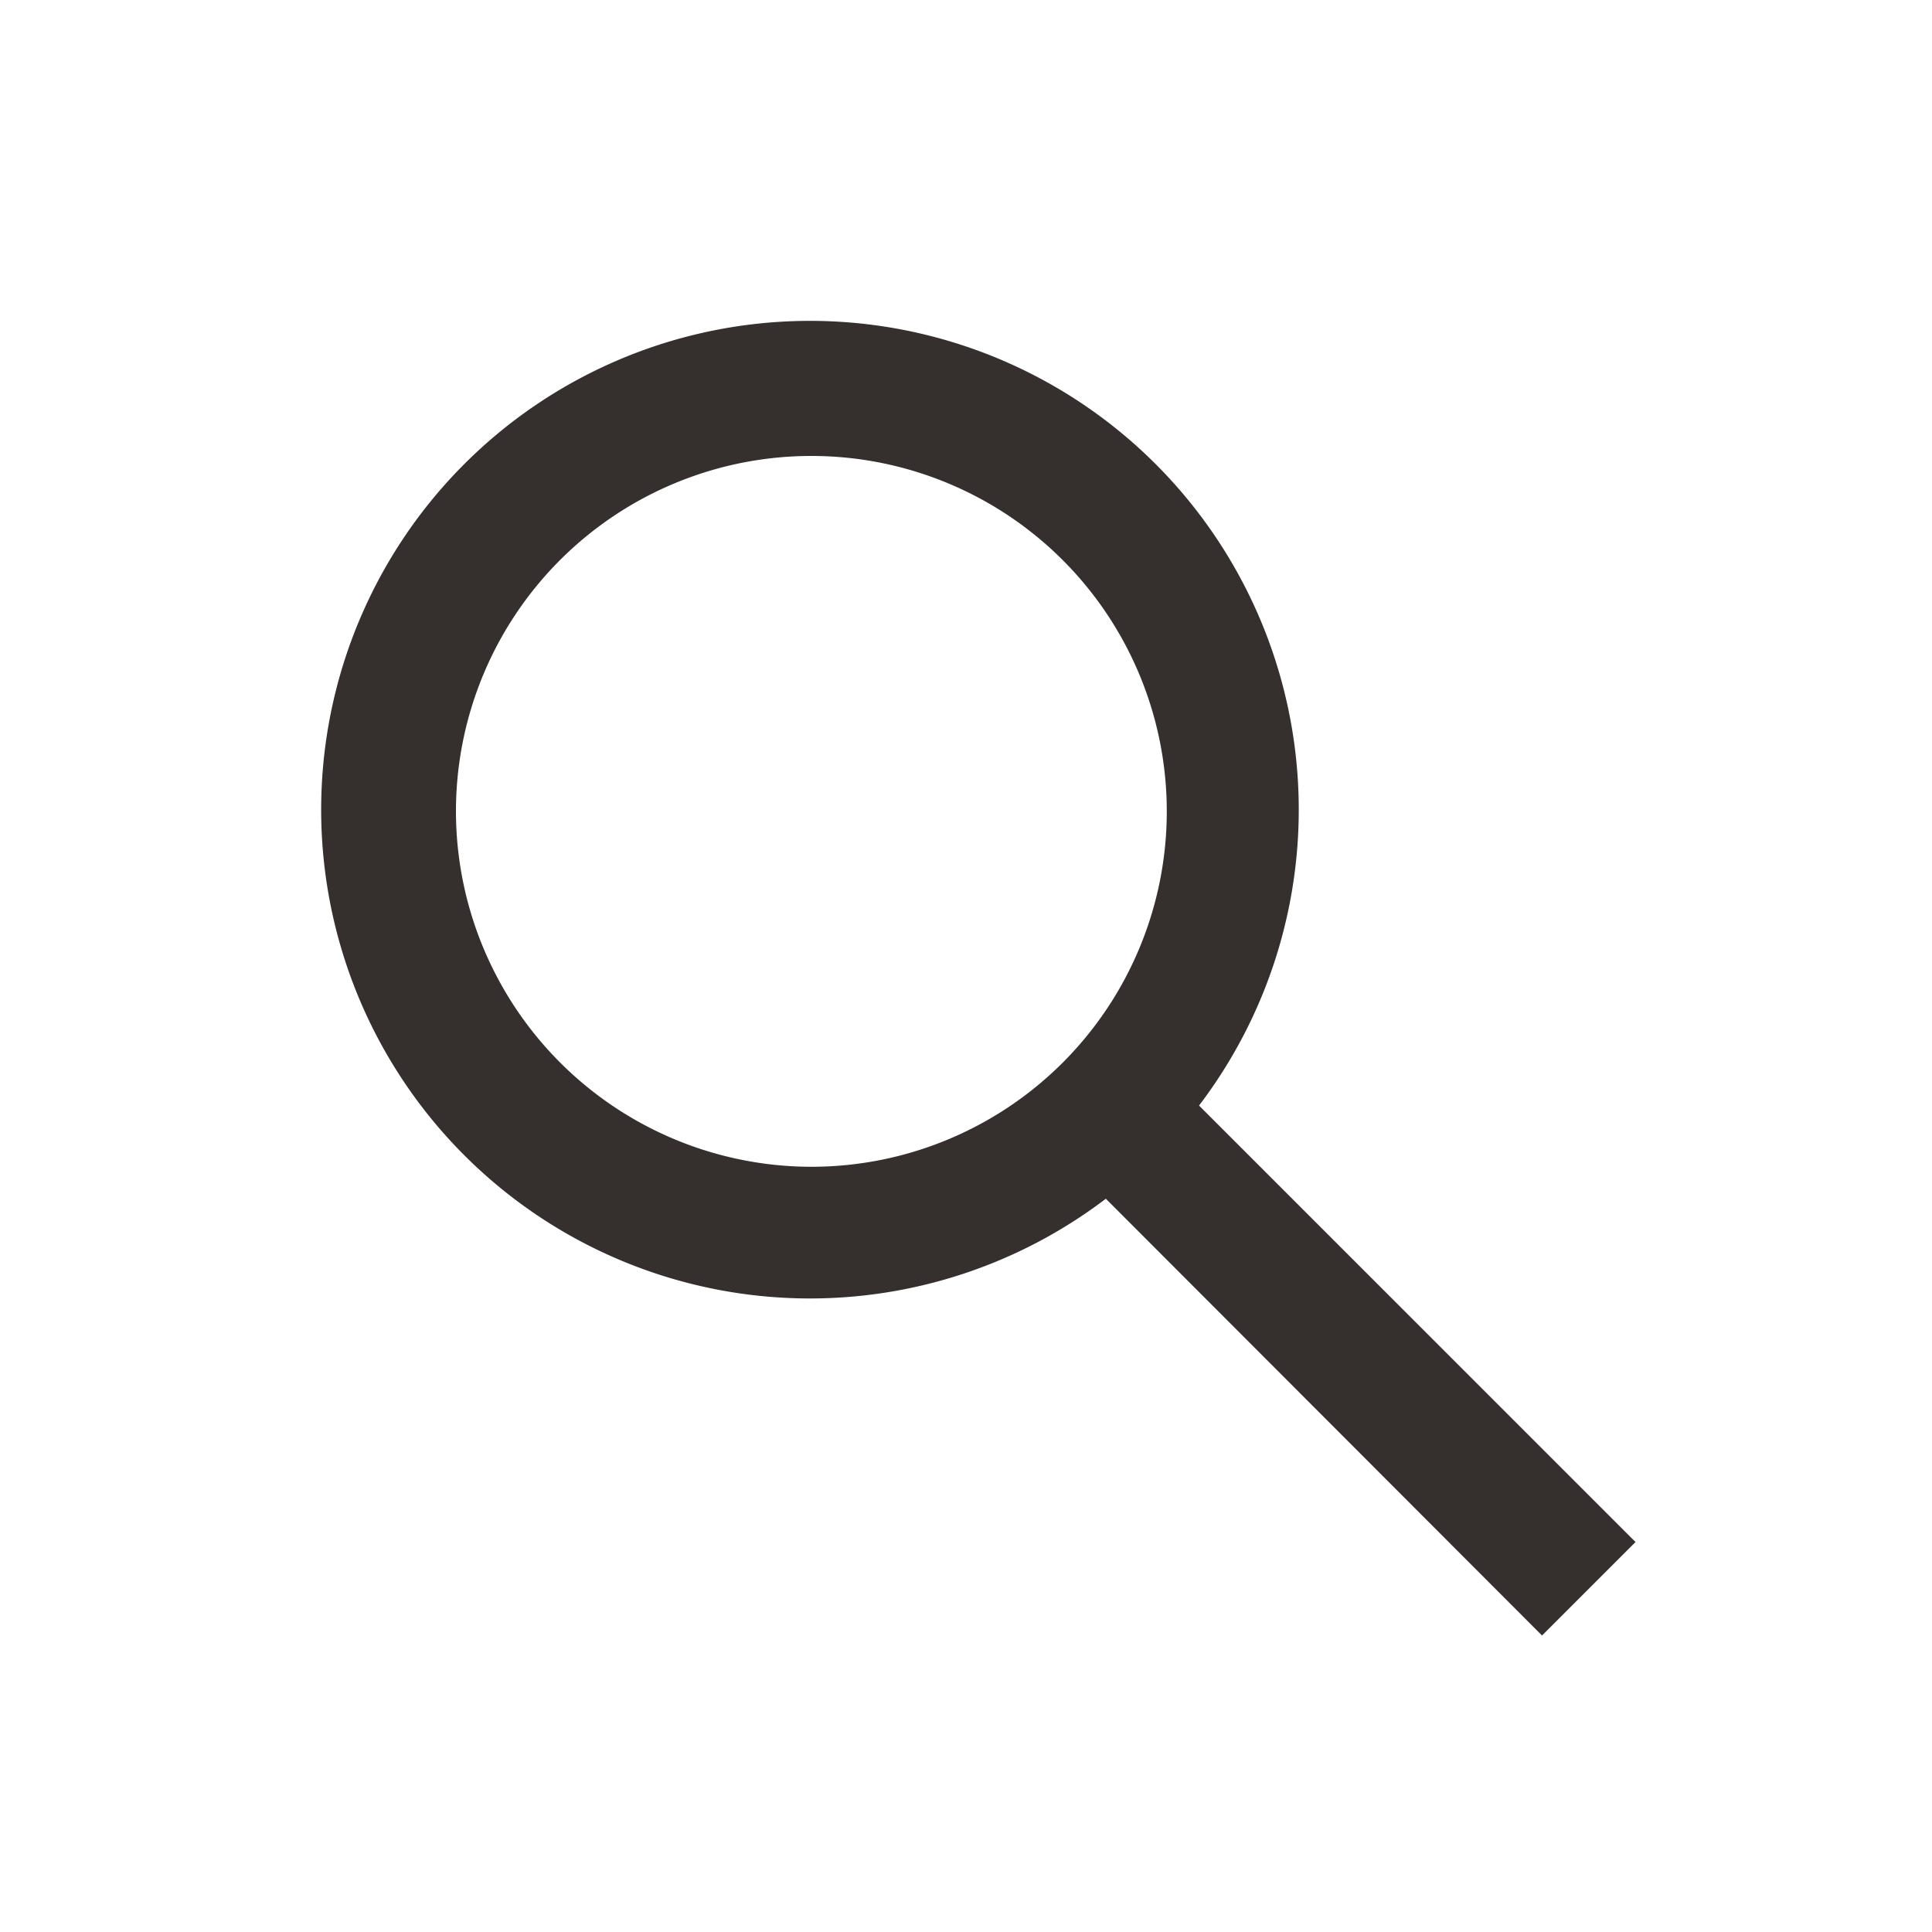 <svg xmlns="http://www.w3.org/2000/svg" width="26" height="26" viewBox="0 0 26 26"><g transform="translate(-116 -320)"><rect width="26" height="26" transform="translate(116 320)" fill="none"/><path d="M24.4,23.142l-5.874-5.874a6.578,6.578,0,1,0-1.254,1.254L23.142,24.4ZM8.526,13.309a4.783,4.783,0,1,1,4.783,4.783,4.788,4.788,0,0,1-4.783-4.783" transform="translate(113.61 317.61)" fill="#352f2d"/></g></svg>